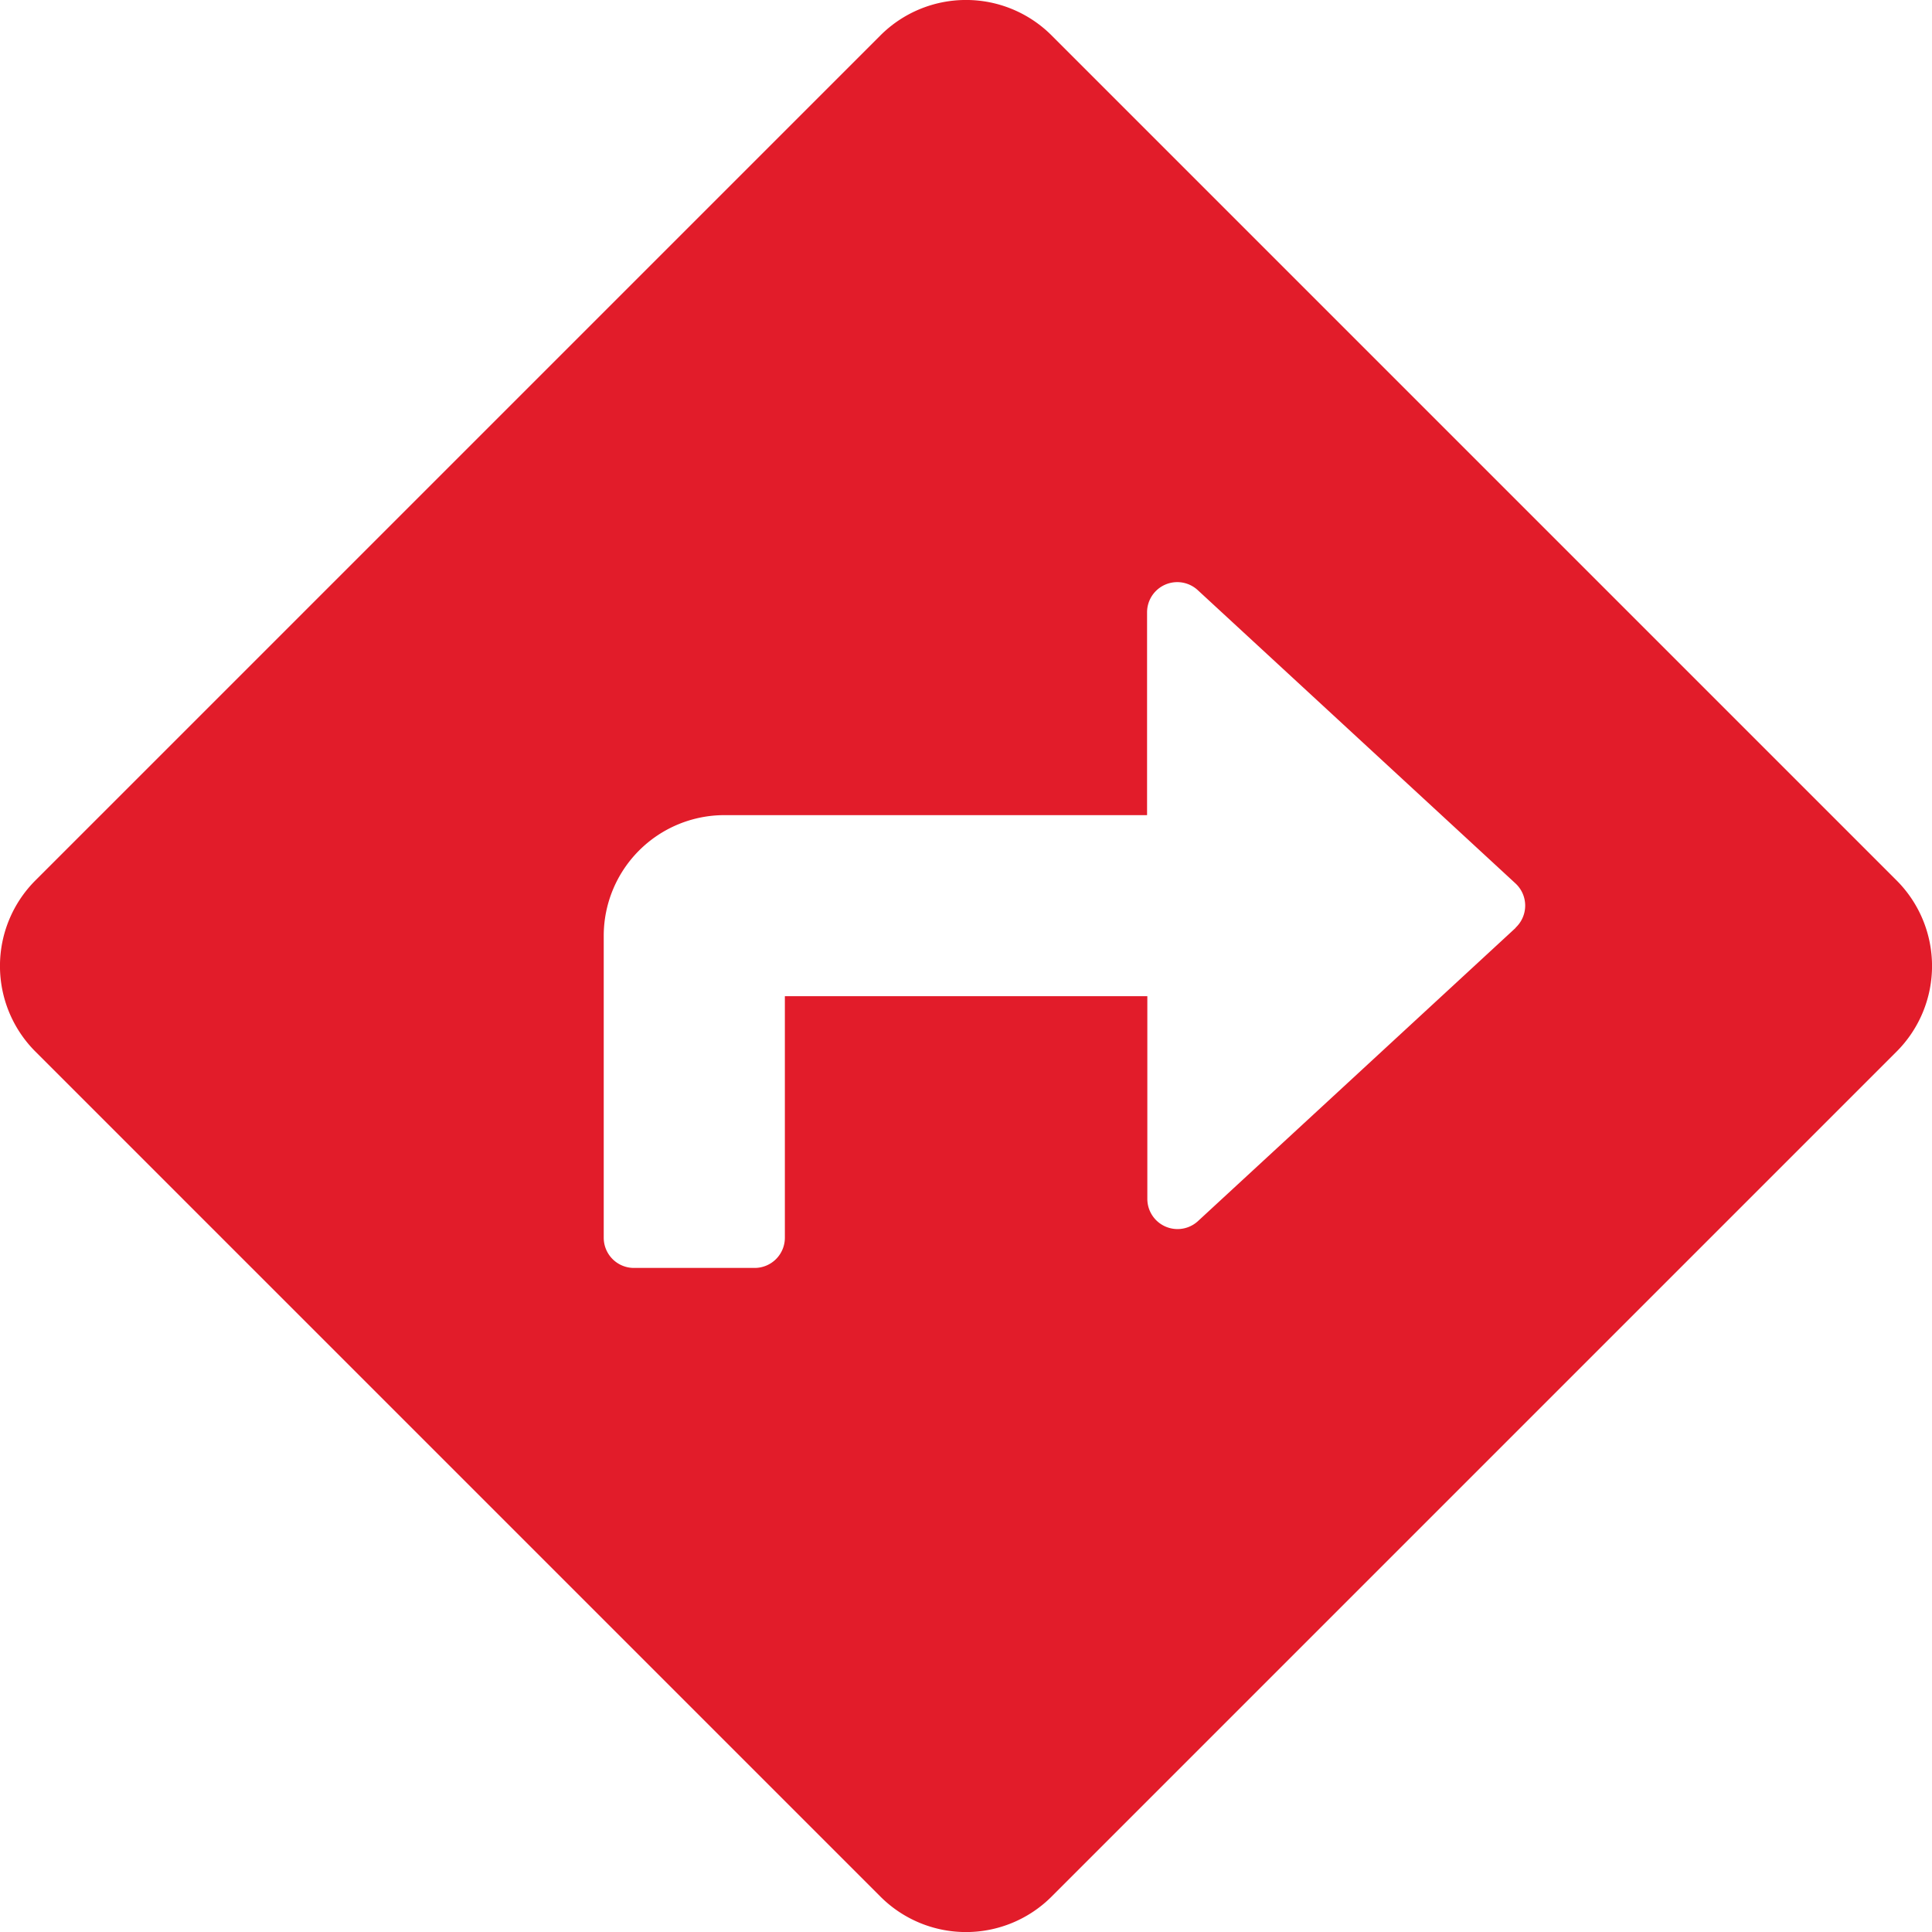 <svg xmlns="http://www.w3.org/2000/svg" width="28.916" height="28.916" viewBox="0 0 28.916 28.916"><path id="Icon_awesome-directions" data-name="Icon awesome-directions" d="M28.386,13.177,15.739.53a1.812,1.812,0,0,0-2.562,0L.53,13.177a1.812,1.812,0,0,0,0,2.562L13.177,28.386a1.811,1.811,0,0,0,2.562,0L28.386,15.739a1.812,1.812,0,0,0,0-2.562Zm-5.7.709-4.756,4.39a.452.452,0,0,1-.758-.332V14.91H11.747v3.615a.452.452,0,0,1-.452.452H9.488a.452.452,0,0,1-.452-.452V14.006A1.807,1.807,0,0,1,10.843,12.2h6.325V9.164a.452.452,0,0,1,.758-.332l4.756,4.39a.452.452,0,0,1,0,.664Z" fill="#e21c2a"></path></svg>